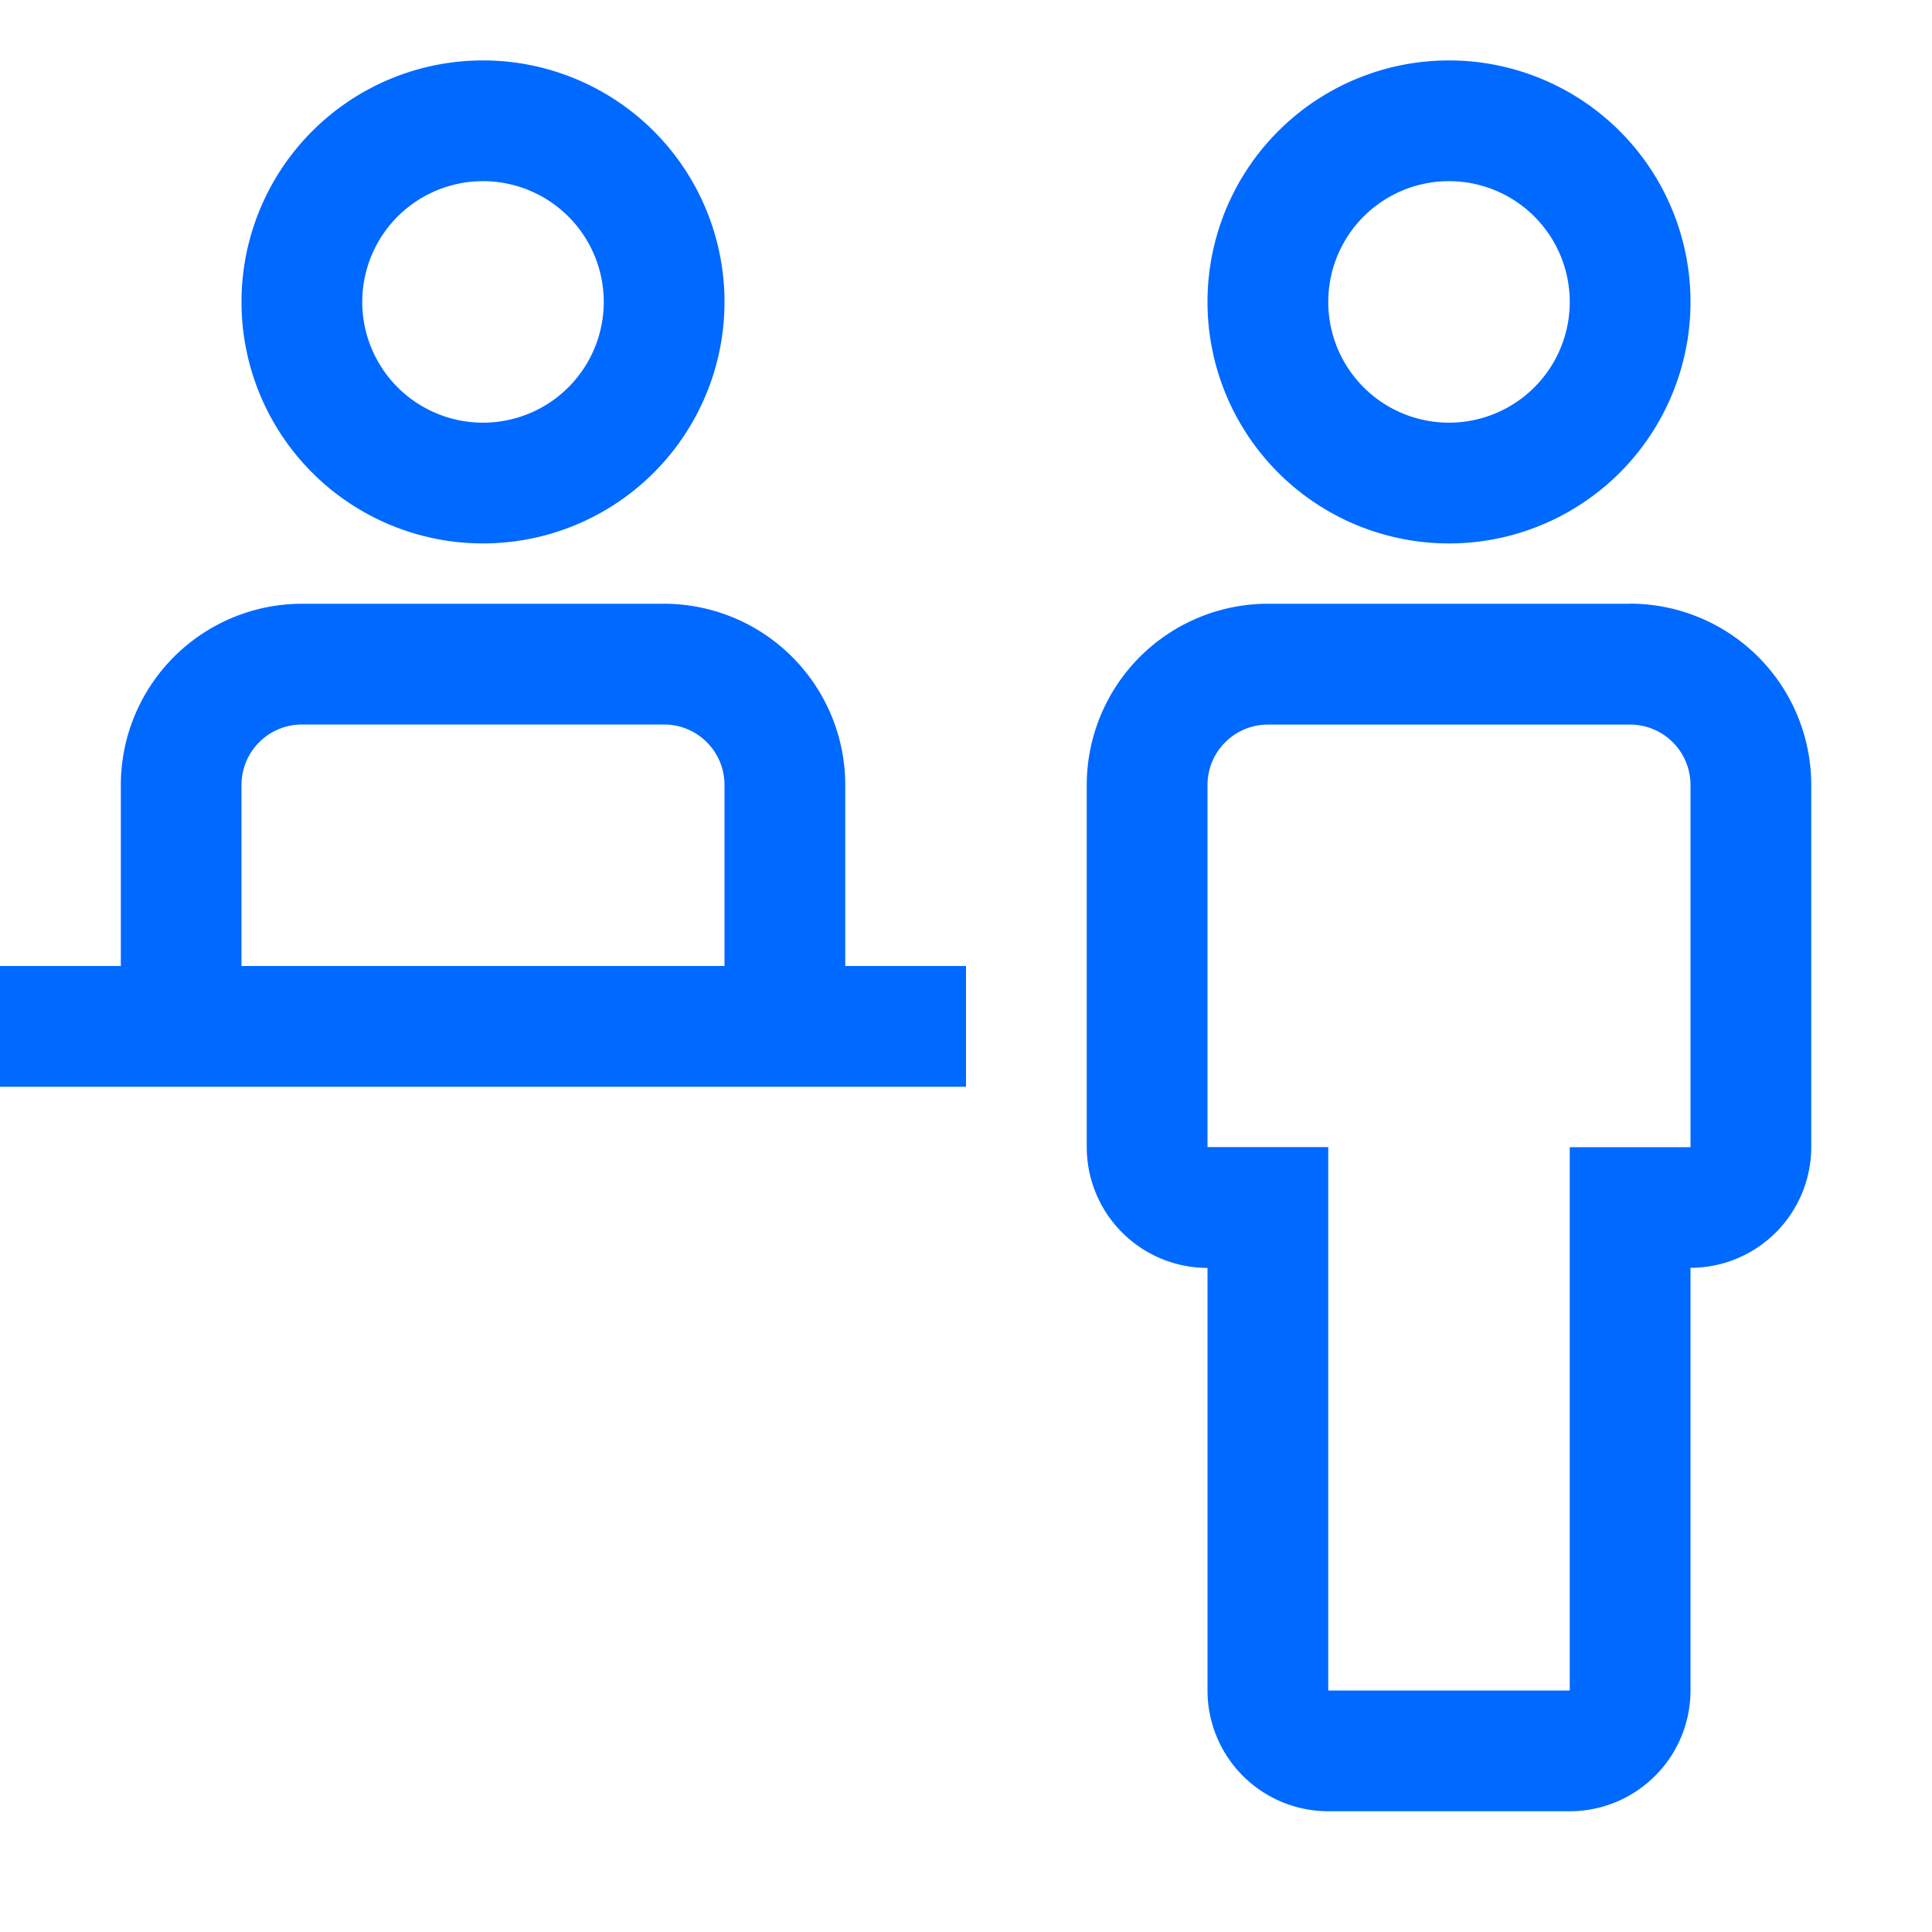 <svg width="22" height="22" fill="none" xmlns="http://www.w3.org/2000/svg"><path style="mix-blend-mode:multiply" d="M0 0h22v22H0z"/><path d="M18.563 6.875h-4.125a2.065 2.065 0 00-2.063 2.063v4.124a1.376 1.376 0 001.375 1.376v4.812a1.376 1.376 0 001.375 1.375h2.75a1.376 1.376 0 001.375-1.375v-4.813a1.376 1.376 0 001.375-1.374V8.936a2.065 2.065 0 00-2.063-2.062zm.687 6.188h-1.375v6.187h-2.75v-6.188H13.75V8.939a.688.688 0 01.688-.688h4.124a.688.688 0 01.688.688v4.124zm-5.5-9.625a2.75 2.75 0 115.5 0 2.75 2.75 0 01-5.5 0zm1.375 0a1.375 1.375 0 102.75 0 1.375 1.375 0 00-2.75 0zM9.625 11V8.937a2.065 2.065 0 00-2.063-2.062H3.438a2.065 2.065 0 00-2.062 2.063V11H0v1.375h11V11H9.625zM2.75 8.937a.688.688 0 01.688-.687h4.124a.688.688 0 01.688.688V11h-5.5V8.937zm0-5.499a2.75 2.75 0 115.5 0 2.75 2.75 0 01-5.5 0zm1.375 0a1.375 1.375 0 102.75 0 1.375 1.375 0 00-2.75 0z" fill="#0069FF"/></svg>